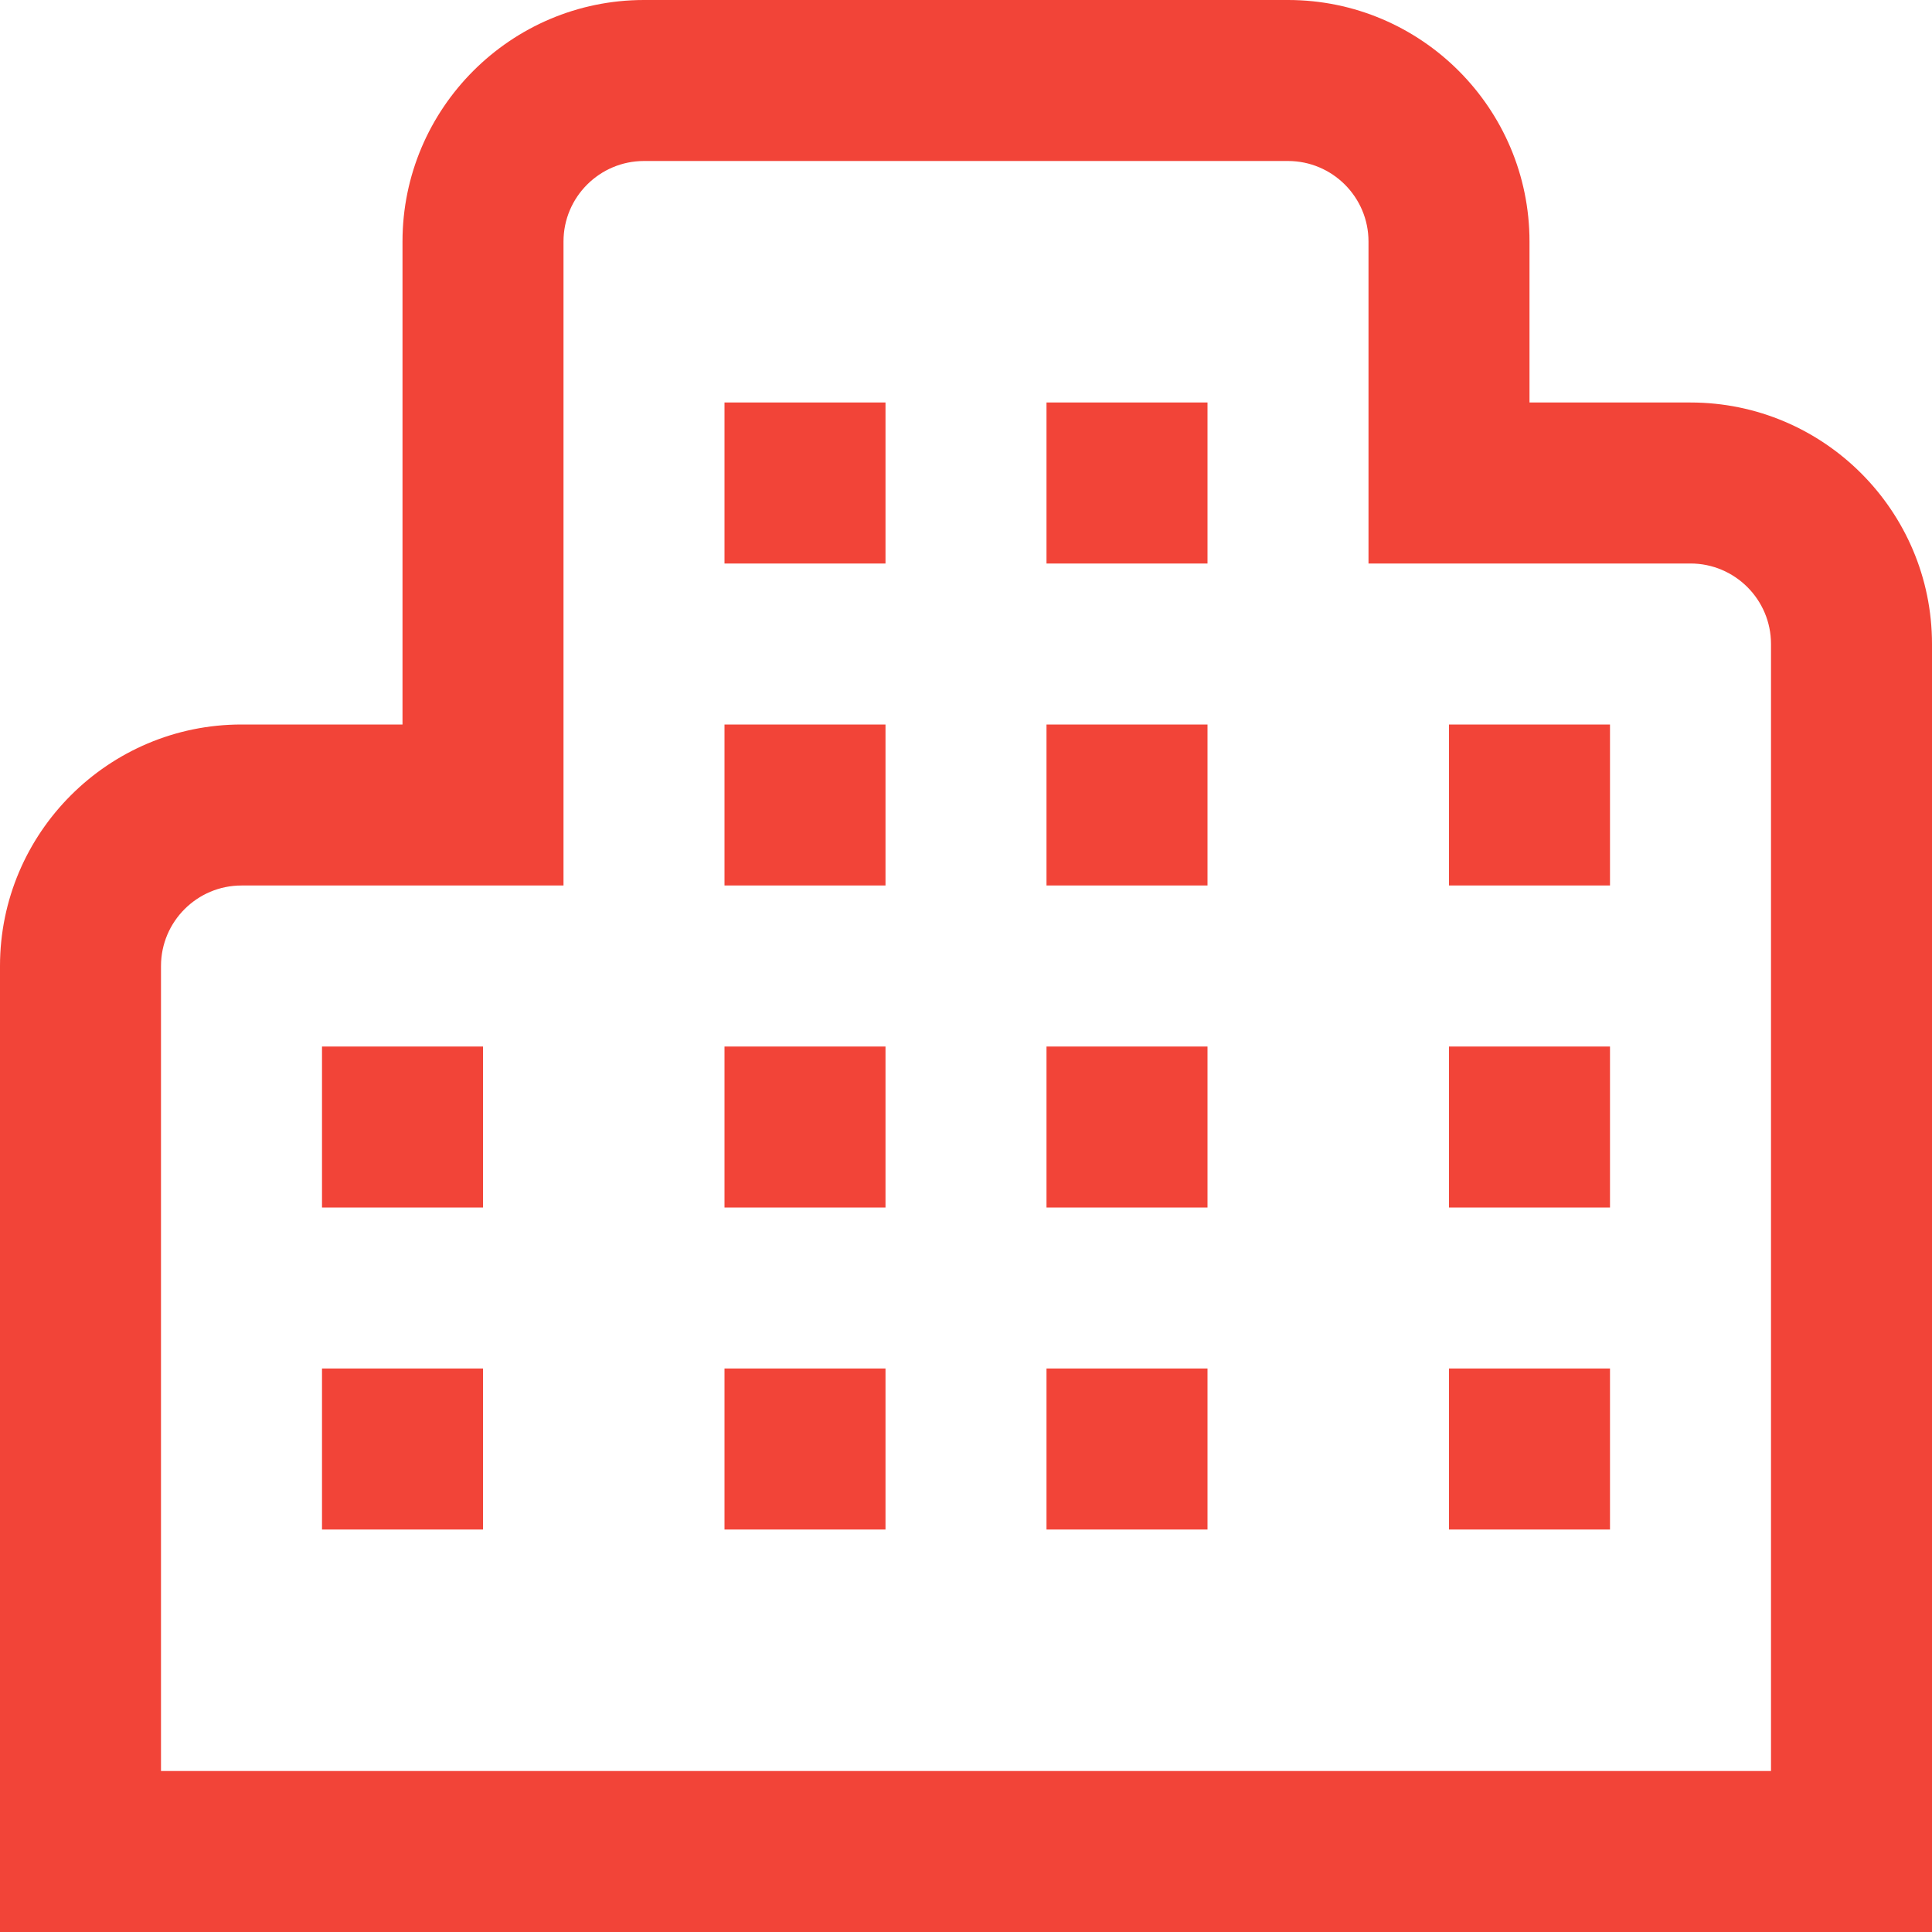 <svg width="18" height="18" viewBox="0 0 18 18" fill="none" xmlns="http://www.w3.org/2000/svg">
<path d="M8.25 11.25H6.75V9.75H8.25V11.25ZM11.25 9.75H9.75V11.25H11.25V9.75ZM8.25 12.75H6.75V14.25H8.25V12.75ZM11.25 12.75H9.75V14.25H11.25V12.75ZM8.25 3.75H6.75V5.25H8.25V3.75ZM11.25 3.75H9.75V5.25H11.25V3.75ZM8.25 6.75H6.75V8.25H8.25V6.75ZM11.25 6.75H9.75V8.25H11.25V6.75ZM18 6C18 4.76 16.991 3.75 15.75 3.75H14.25V2.25C14.25 1.01 13.241 0 12 0H6C4.76 0 3.75 1.01 3.75 2.25V6.75H2.25C1.01 6.75 0 7.76 0 9V18H18V6ZM1.5 9C1.5 8.586 1.837 8.25 2.25 8.25H5.25V2.25C5.25 1.836 5.587 1.5 6 1.5H12C12.413 1.5 12.75 1.836 12.75 2.25V5.25H15.75C16.163 5.25 16.5 5.586 16.5 6V16.5H1.5V9ZM15 9.75H13.5V11.25H15V9.75ZM15 12.75H13.5V14.25H15V12.75ZM4.5 9.75H3V11.25H4.5V9.75ZM4.5 12.75H3V14.25H4.5V12.75ZM15 6.75H13.5V8.25H15V6.75Z" fill="#F24438"/>
</svg>
